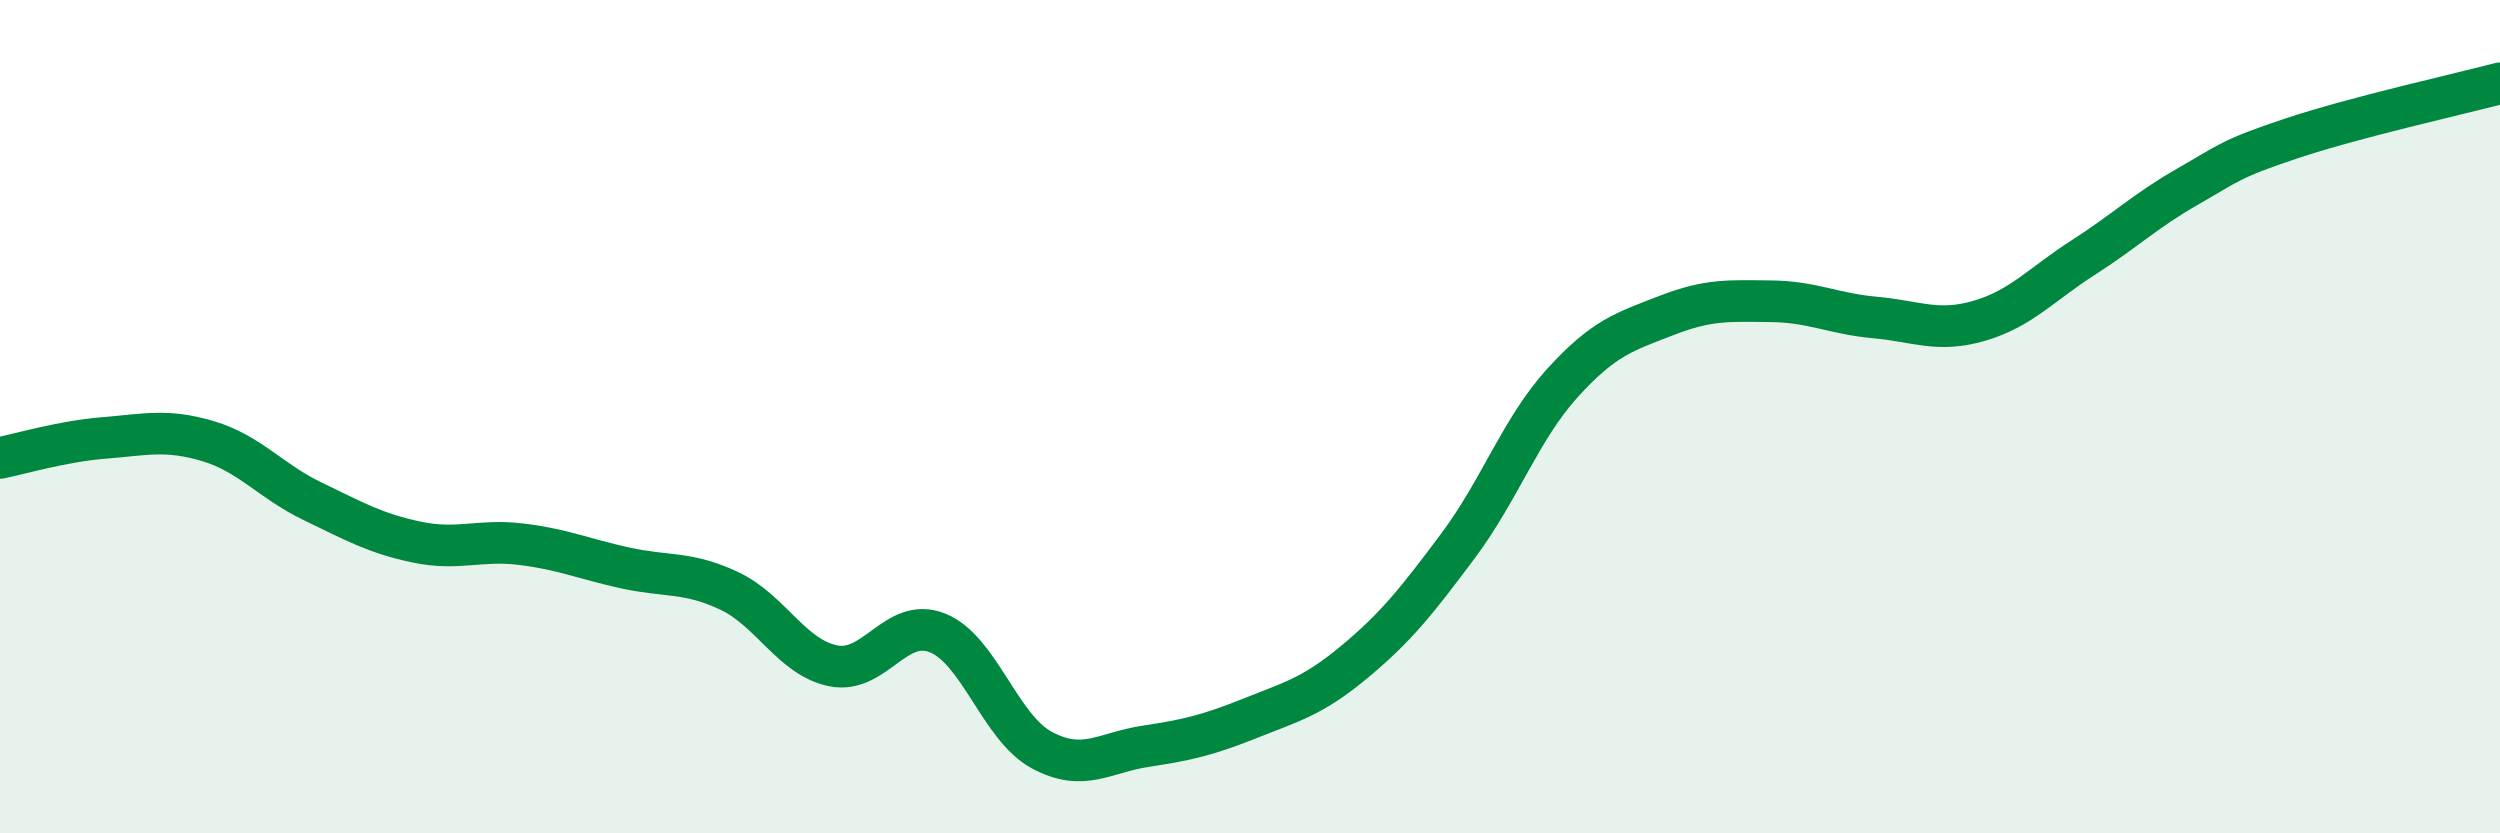 
    <svg width="60" height="20" viewBox="0 0 60 20" xmlns="http://www.w3.org/2000/svg">
      <path
        d="M 0,10.99 C 0.5,10.89 1.5,10.59 2.5,10.51 C 3.5,10.43 4,10.29 5,10.59 C 6,10.89 6.5,11.55 7.5,12.03 C 8.5,12.51 9,12.8 10,13.01 C 11,13.22 11.5,12.94 12.5,13.06 C 13.5,13.18 14,13.41 15,13.63 C 16,13.85 16.5,13.71 17.5,14.18 C 18.5,14.65 19,15.78 20,15.98 C 21,16.18 21.5,14.79 22.5,15.19 C 23.5,15.59 24,17.46 25,18 C 26,18.54 26.5,18.06 27.5,17.91 C 28.5,17.76 29,17.64 30,17.24 C 31,16.84 31.5,16.72 32.5,15.89 C 33.5,15.06 34,14.43 35,13.09 C 36,11.75 36.5,10.29 37.5,9.19 C 38.5,8.09 39,7.96 40,7.57 C 41,7.18 41.5,7.22 42.5,7.23 C 43.5,7.24 44,7.53 45,7.62 C 46,7.71 46.5,7.99 47.5,7.7 C 48.5,7.41 49,6.82 50,6.18 C 51,5.54 51.5,5.05 52.5,4.48 C 53.5,3.91 53.5,3.82 55,3.32 C 56.5,2.82 59,2.26 60,2L60 20L0 20Z"
        fill="#008740"
        opacity="0.1"
        stroke-linecap="round"
        stroke-linejoin="round"
      />
      <path
        d="M 0,10.99 C 0.5,10.89 1.5,10.59 2.5,10.51 C 3.5,10.43 4,10.29 5,10.59 C 6,10.89 6.5,11.55 7.5,12.03 C 8.5,12.51 9,12.8 10,13.01 C 11,13.22 11.5,12.94 12.5,13.06 C 13.5,13.18 14,13.41 15,13.63 C 16,13.85 16.5,13.71 17.5,14.18 C 18.5,14.65 19,15.78 20,15.98 C 21,16.18 21.5,14.79 22.5,15.19 C 23.5,15.59 24,17.46 25,18 C 26,18.54 26.5,18.06 27.5,17.91 C 28.5,17.76 29,17.64 30,17.24 C 31,16.84 31.5,16.72 32.5,15.89 C 33.5,15.06 34,14.43 35,13.09 C 36,11.75 36.5,10.29 37.5,9.19 C 38.5,8.09 39,7.96 40,7.57 C 41,7.18 41.5,7.22 42.5,7.23 C 43.5,7.24 44,7.53 45,7.62 C 46,7.71 46.5,7.99 47.5,7.7 C 48.5,7.41 49,6.82 50,6.18 C 51,5.54 51.5,5.05 52.5,4.48 C 53.5,3.91 53.5,3.82 55,3.32 C 56.5,2.82 59,2.26 60,2"
        stroke="#008740"
        stroke-width="1"
        fill="none"
        stroke-linecap="round"
        stroke-linejoin="round"
      />
    </svg>
  
